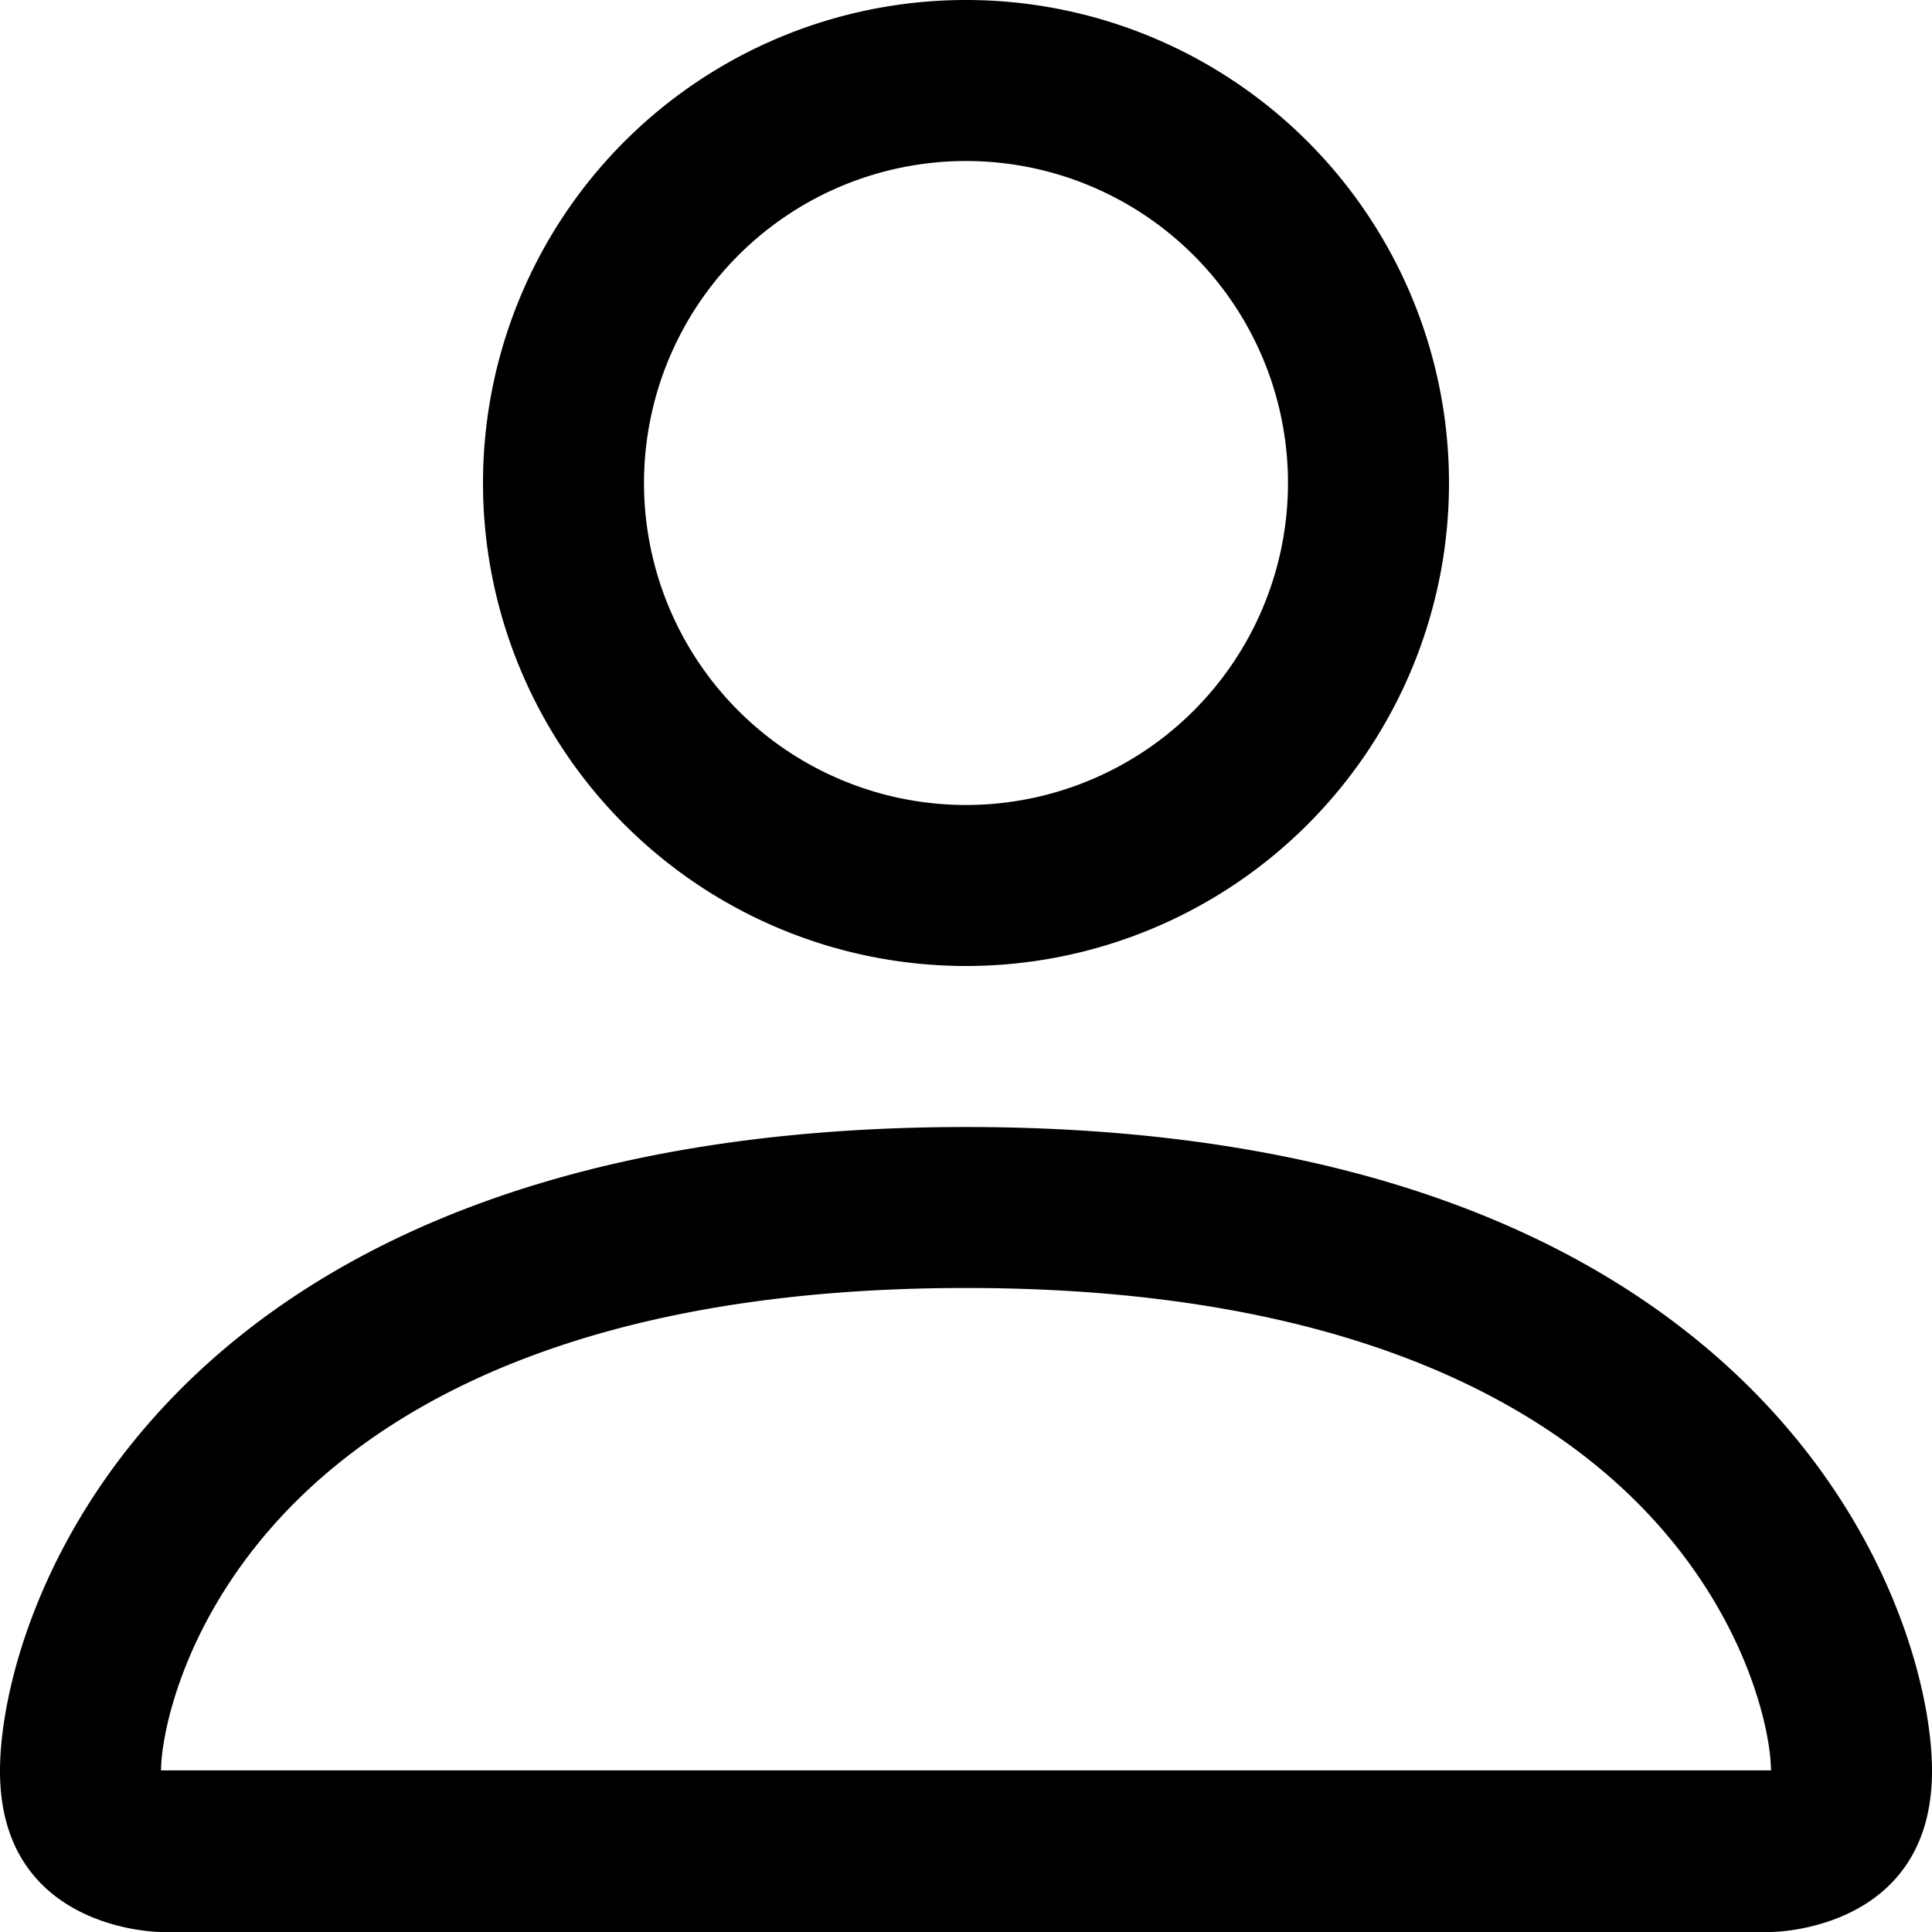 <svg width="35" height="35" xmlns="http://www.w3.org/2000/svg"><path d="M17.5 17.5a8.75 8.75 0 1 0 0-17.5 8.75 8.75 0 0 0 0 17.5Zm5.833-8.75a5.833 5.833 0 1 1-11.666 0 5.833 5.833 0 0 1 11.666 0ZM35 32.083C35 35 32.083 35 32.083 35H2.917S0 35 0 32.083c0-2.916 2.917-11.666 17.5-11.666S35 29.167 35 32.083Zm-2.917-.011c-.003-.718-.449-2.876-2.426-4.854-1.902-1.901-5.48-3.885-12.157-3.885-6.68 0-10.255 1.984-12.157 3.885-1.977 1.978-2.42 4.136-2.426 4.854h29.166Z"/></svg>